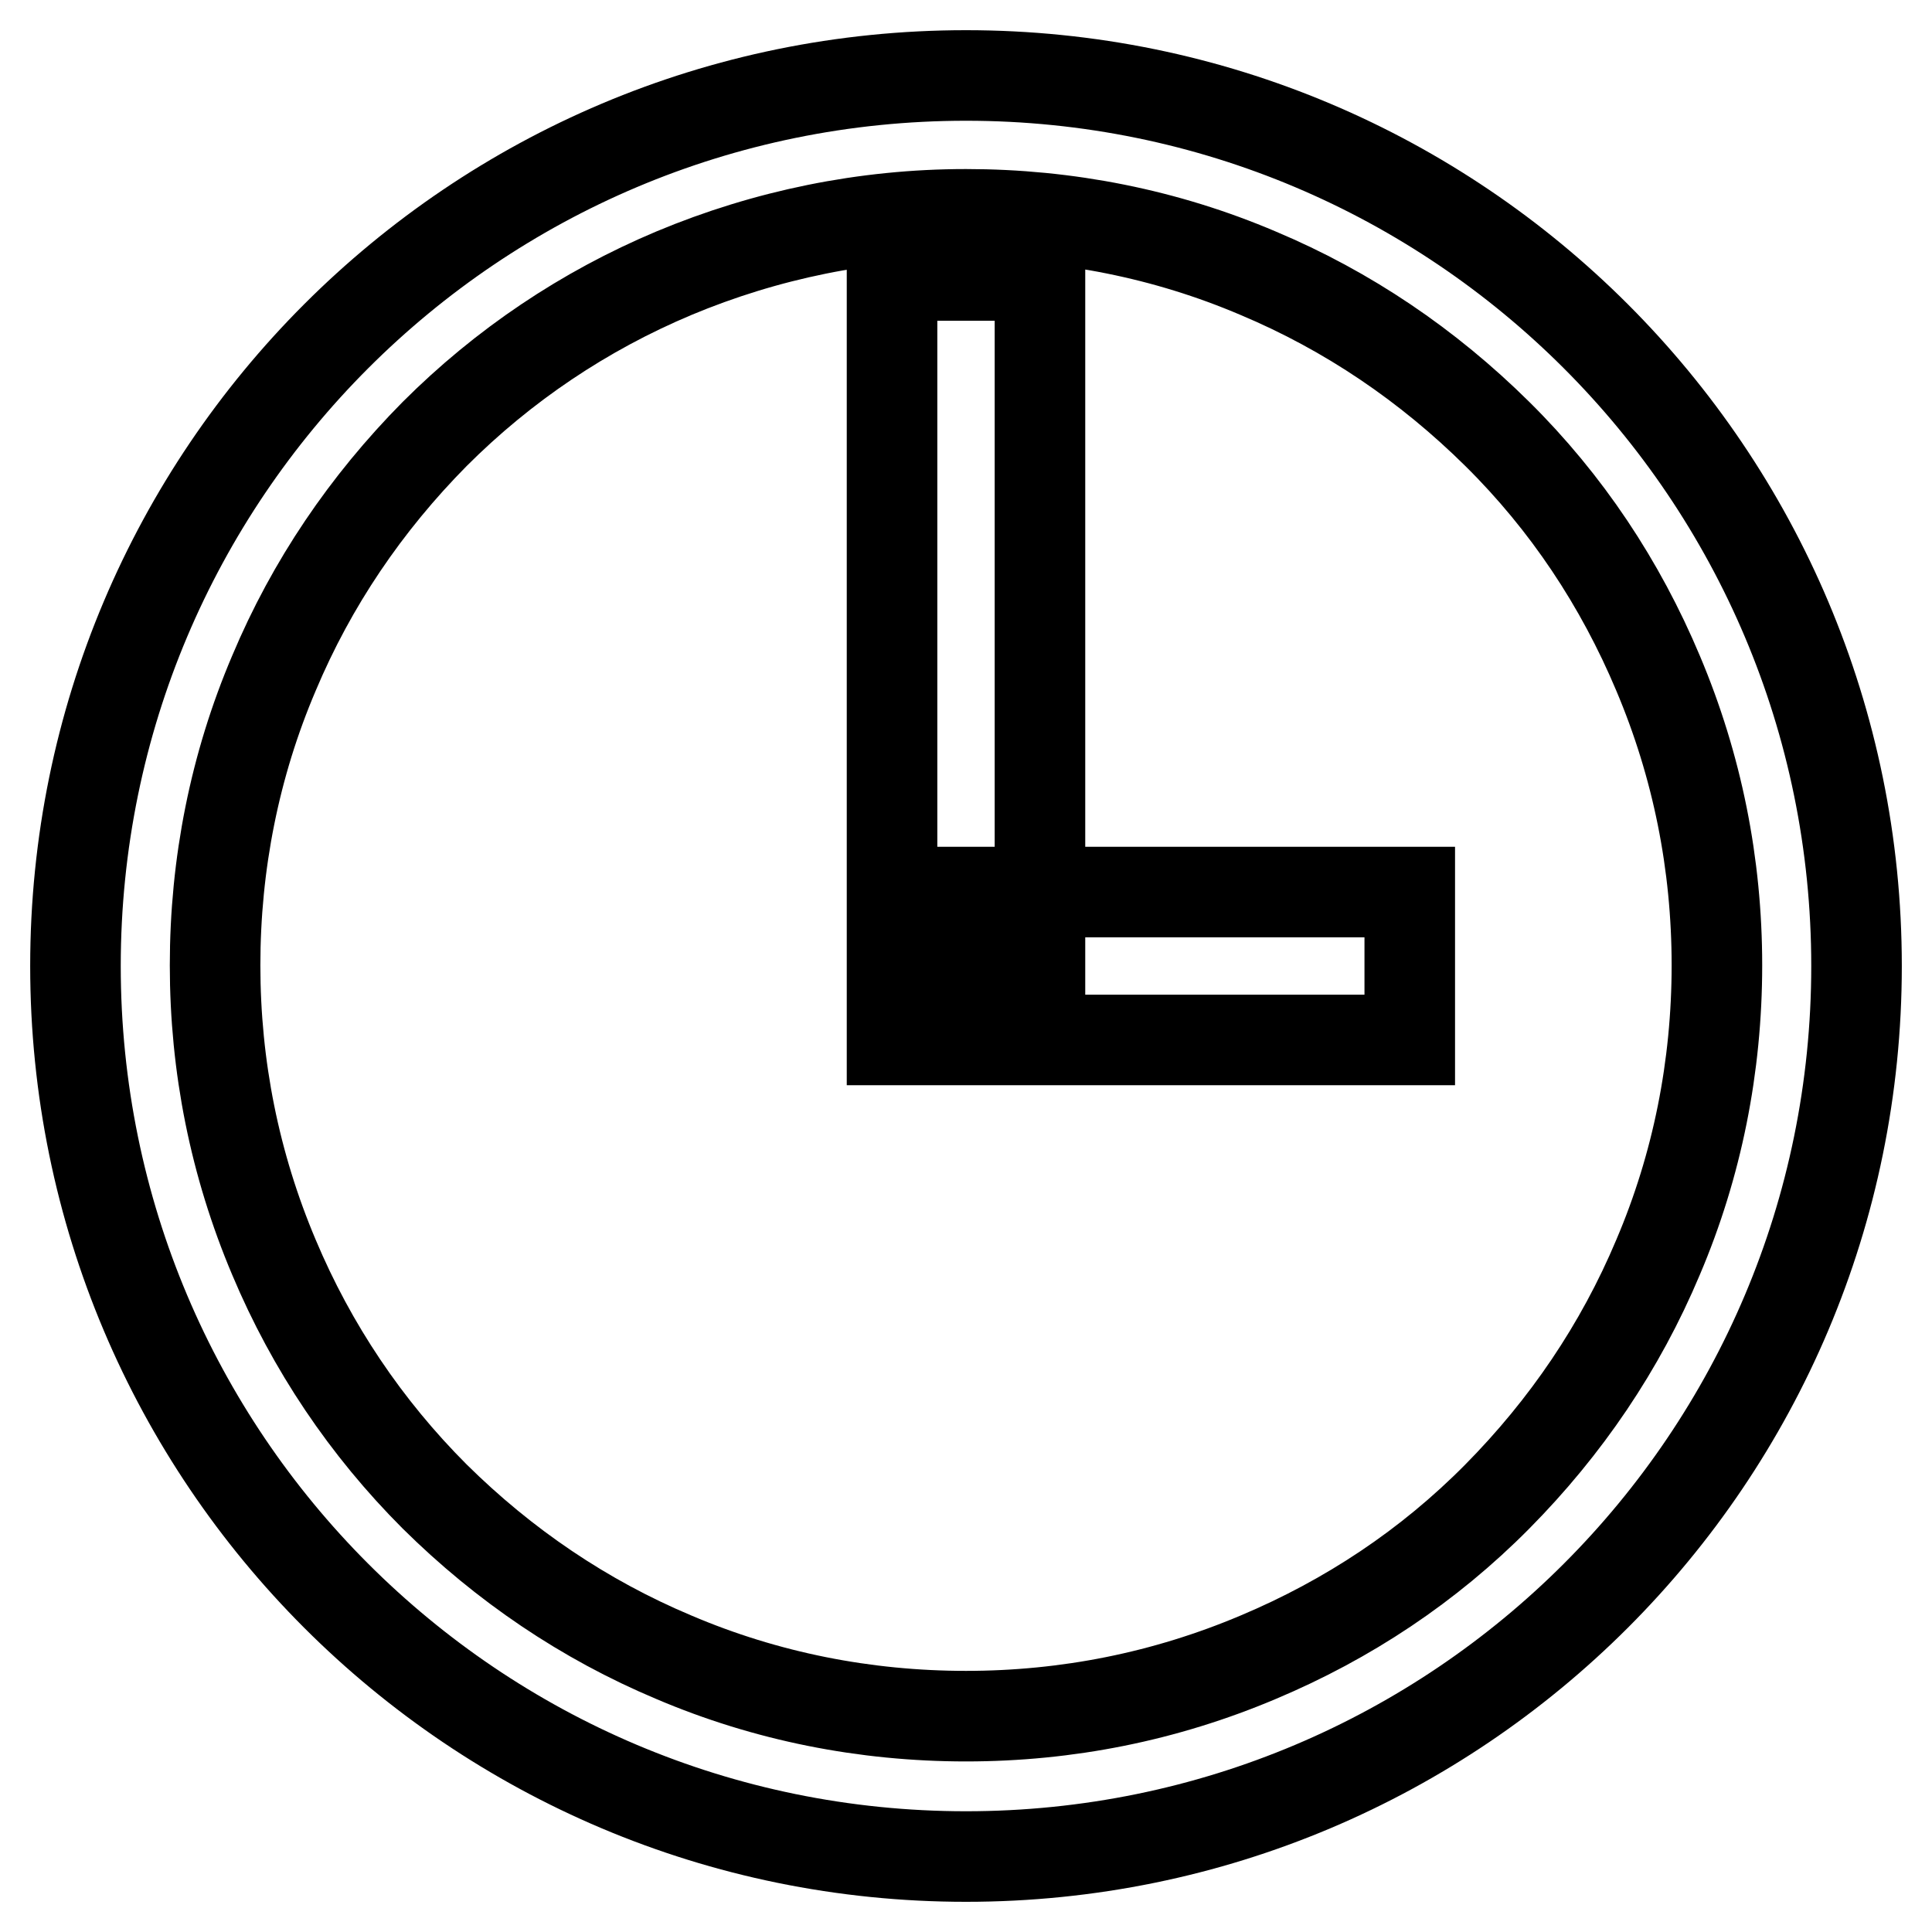 <?xml version="1.0" encoding="utf-8"?>
<!-- Svg Vector Icons : http://www.onlinewebfonts.com/icon -->
<!DOCTYPE svg PUBLIC "-//W3C//DTD SVG 1.1//EN" "http://www.w3.org/Graphics/SVG/1.1/DTD/svg11.dtd">
<svg version="1.1" xmlns="http://www.w3.org/2000/svg" xmlns:xlink="http://www.w3.org/1999/xlink" x="0px" y="0px" viewBox="0 0 256 256" enable-background="new 0 0 256 256" xml:space="preserve">
<g> <path stroke-width="12" fill-opacity="0" stroke="#000000"  d="M128,28.4c13.4,0,26.5,2.6,38.7,7.8c11.9,5,22.5,12.2,31.7,21.3c9.2,9.1,16.3,19.8,21.3,31.7 c5.2,12.3,7.8,25.3,7.8,38.7s-2.6,26.5-7.8,38.7c-5,11.9-12.2,22.5-21.3,31.7c-9.1,9.2-19.8,16.3-31.7,21.3 c-12.3,5.2-25.3,7.8-38.7,7.8s-26.5-2.6-38.7-7.8c-11.9-5-22.5-12.2-31.7-21.3c-9.1-9.1-16.3-19.8-21.3-31.7 c-5.2-12.3-7.8-25.3-7.8-38.7s2.6-26.5,7.8-38.7c5-11.9,12.2-22.5,21.3-31.7c9.1-9.1,19.8-16.3,31.7-21.3 C101.5,31.1,114.6,28.4,128,28.4 M128,10C62.8,10,10,62.8,10,128c0,65.2,52.8,118,118,118c65.2,0,118-52.8,118-118 C246,62.8,193.2,10,128,10z M118.2,36.5h19.6V128h-19.6V36.5z M118.2,118.2h68.6v19.6h-68.6V118.2z"/></g>
</svg>